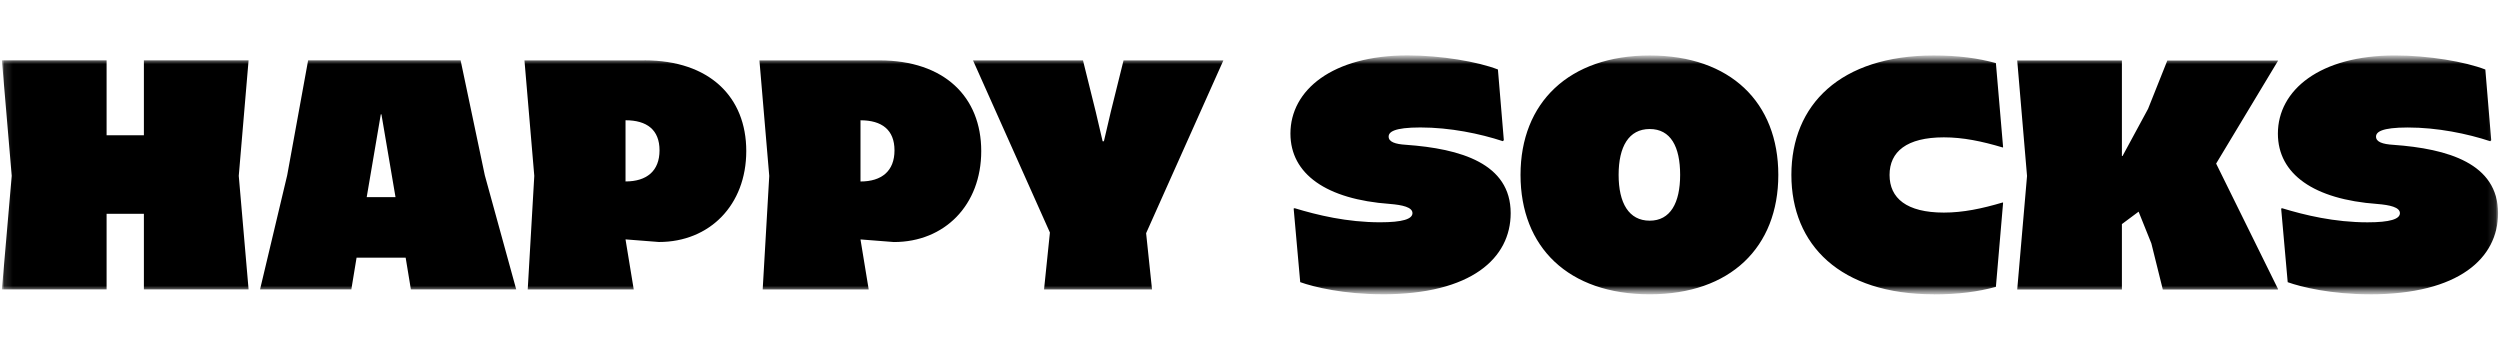 <svg width="293" height="41" viewBox="0 0 293 41" fill="none" xmlns="http://www.w3.org/2000/svg">
<g clip-path="url(#clip0_2465_3018)">
<mask id="mask0_2465_3018" style="mask-type:luminance" maskUnits="userSpaceOnUse" x="0" y="6" width="293" height="29">
<path d="M292.922 6.5H0.078V34.5H292.922V6.5Z" fill="white"/>
</mask>
<g mask="url(#mask0_2465_3018)">
<mask id="mask1_2465_3018" style="mask-type:luminance" maskUnits="userSpaceOnUse" x="0" y="6" width="293" height="29">
<path d="M292.922 6.5H0.078V34.5H292.922V6.5Z" fill="white"/>
</mask>
<g mask="url(#mask1_2465_3018)">
<path d="M277.739 34.497C288.207 34.497 292.771 30.239 292.771 24.986C292.771 19.158 286.901 17.432 280.502 16.974C279.234 16.899 278.47 16.63 278.47 16.017C278.47 15.48 279.087 14.942 282.19 14.942C285.68 14.942 289.169 15.668 291.852 16.55L291.97 16.432L291.281 8.147C288.905 7.228 284.609 6.497 280.695 6.497C271.878 6.497 266.969 10.562 266.969 15.659C266.969 20.412 271.189 23.369 278.625 23.906C280.082 24.024 281.271 24.288 281.271 24.981C281.271 25.674 280.12 26.056 277.475 26.056C273.603 26.056 270.114 25.212 267.469 24.406L267.351 24.444L268.119 33.073C269.727 33.648 273.221 34.492 277.744 34.492M254.016 7.082L251.752 12.759L248.763 18.281H248.687V7.086H236.418L237.568 20.624L236.418 33.931H248.687V26.264L250.644 24.807L252.139 28.527L253.483 33.936H266.978V33.86L259.731 19.172L266.978 7.133V7.096H254.02L254.016 7.082ZM226.633 34.502C229.51 34.502 231.811 34.195 233.919 33.62L234.763 23.765L234.725 23.727C232.273 24.453 230.085 24.915 227.822 24.915C223.451 24.915 221.456 23.227 221.456 20.506C221.456 17.786 223.451 16.097 227.822 16.097C230.085 16.097 232.273 16.555 234.725 17.286L234.763 17.248L233.919 7.393C231.811 6.813 229.51 6.502 226.633 6.502C215.665 6.502 209.95 12.292 209.95 20.497C209.95 28.702 215.661 34.492 226.633 34.492M193.347 25.863C190.895 25.863 189.702 23.793 189.702 20.492C189.702 17.191 190.891 15.121 193.347 15.121C195.804 15.121 196.912 17.191 196.912 20.492C196.912 23.793 195.762 25.863 193.347 25.863ZM193.347 34.492C202.816 34.492 208.418 28.971 208.418 20.497C208.418 12.023 202.821 6.502 193.352 6.502C183.884 6.502 178.206 12.023 178.206 20.497C178.206 28.971 183.804 34.492 193.352 34.492H193.347ZM162.018 34.492C172.487 34.492 177.051 30.234 177.051 24.981C177.051 19.153 171.185 17.427 164.782 16.97C163.513 16.894 162.749 16.626 162.749 16.013C162.749 15.475 163.362 14.938 166.47 14.938C169.959 14.938 173.449 15.664 176.132 16.545L176.249 16.427L175.556 8.143C173.18 7.223 168.884 6.492 164.97 6.492C156.152 6.492 151.239 10.557 151.239 15.654C151.239 20.407 155.459 23.364 162.895 23.901C164.353 24.019 165.541 24.283 165.541 24.977C165.541 25.67 164.39 26.052 161.745 26.052C157.869 26.052 154.384 25.208 151.734 24.401L151.616 24.439L152.385 33.068C153.993 33.643 157.487 34.487 162.009 34.487" fill="black"/>
<path d="M131.679 7.082L130.185 13.103L129.378 16.555H129.227L128.421 13.103L126.926 7.082H114.039L123.05 27.254L122.362 33.926H135.018L134.325 27.33L143.378 7.082H131.679ZM100.85 14.098C103.345 14.098 104.835 15.211 104.835 17.625C104.835 20.04 103.34 21.27 100.85 21.27V14.098ZM103.076 7.082H89.005L90.156 20.62L89.387 33.926H101.812L100.855 28.098V28.061L104.764 28.367C110.71 28.367 115.001 24.034 115.001 17.706C115.001 11.377 110.705 7.077 103.071 7.077M73.312 14.094C75.807 14.094 77.297 15.206 77.297 17.621C77.297 20.035 75.802 21.266 73.312 21.266V14.094ZM75.538 7.077H61.467L62.618 20.615L61.849 33.922H74.274L73.317 28.093V28.056L77.226 28.362C83.167 28.362 87.463 24.029 87.463 17.701C87.463 11.373 83.167 7.072 75.538 7.072M46.354 23.105H42.978L44.629 13.4H44.704L46.354 23.105ZM60.501 33.917L56.818 20.535L53.984 7.072H36.112L33.66 20.535L30.478 33.917H41.177L41.79 30.197H47.543L48.156 33.917H60.501ZM16.864 7.072V15.852H12.493V7.072H0.224L1.374 20.61L0.224 33.917H12.493V25.057H16.864V33.917H29.134L27.983 20.61L29.134 7.072H16.864Z" fill="black"/>
</g>
</g>
</g>
<defs>
<clipPath id="clip0_2465_3018">
<rect width="292.845" height="40" fill="white" transform="translate(0.078 0.5)"/>
</clipPath>
</defs>
</svg>
